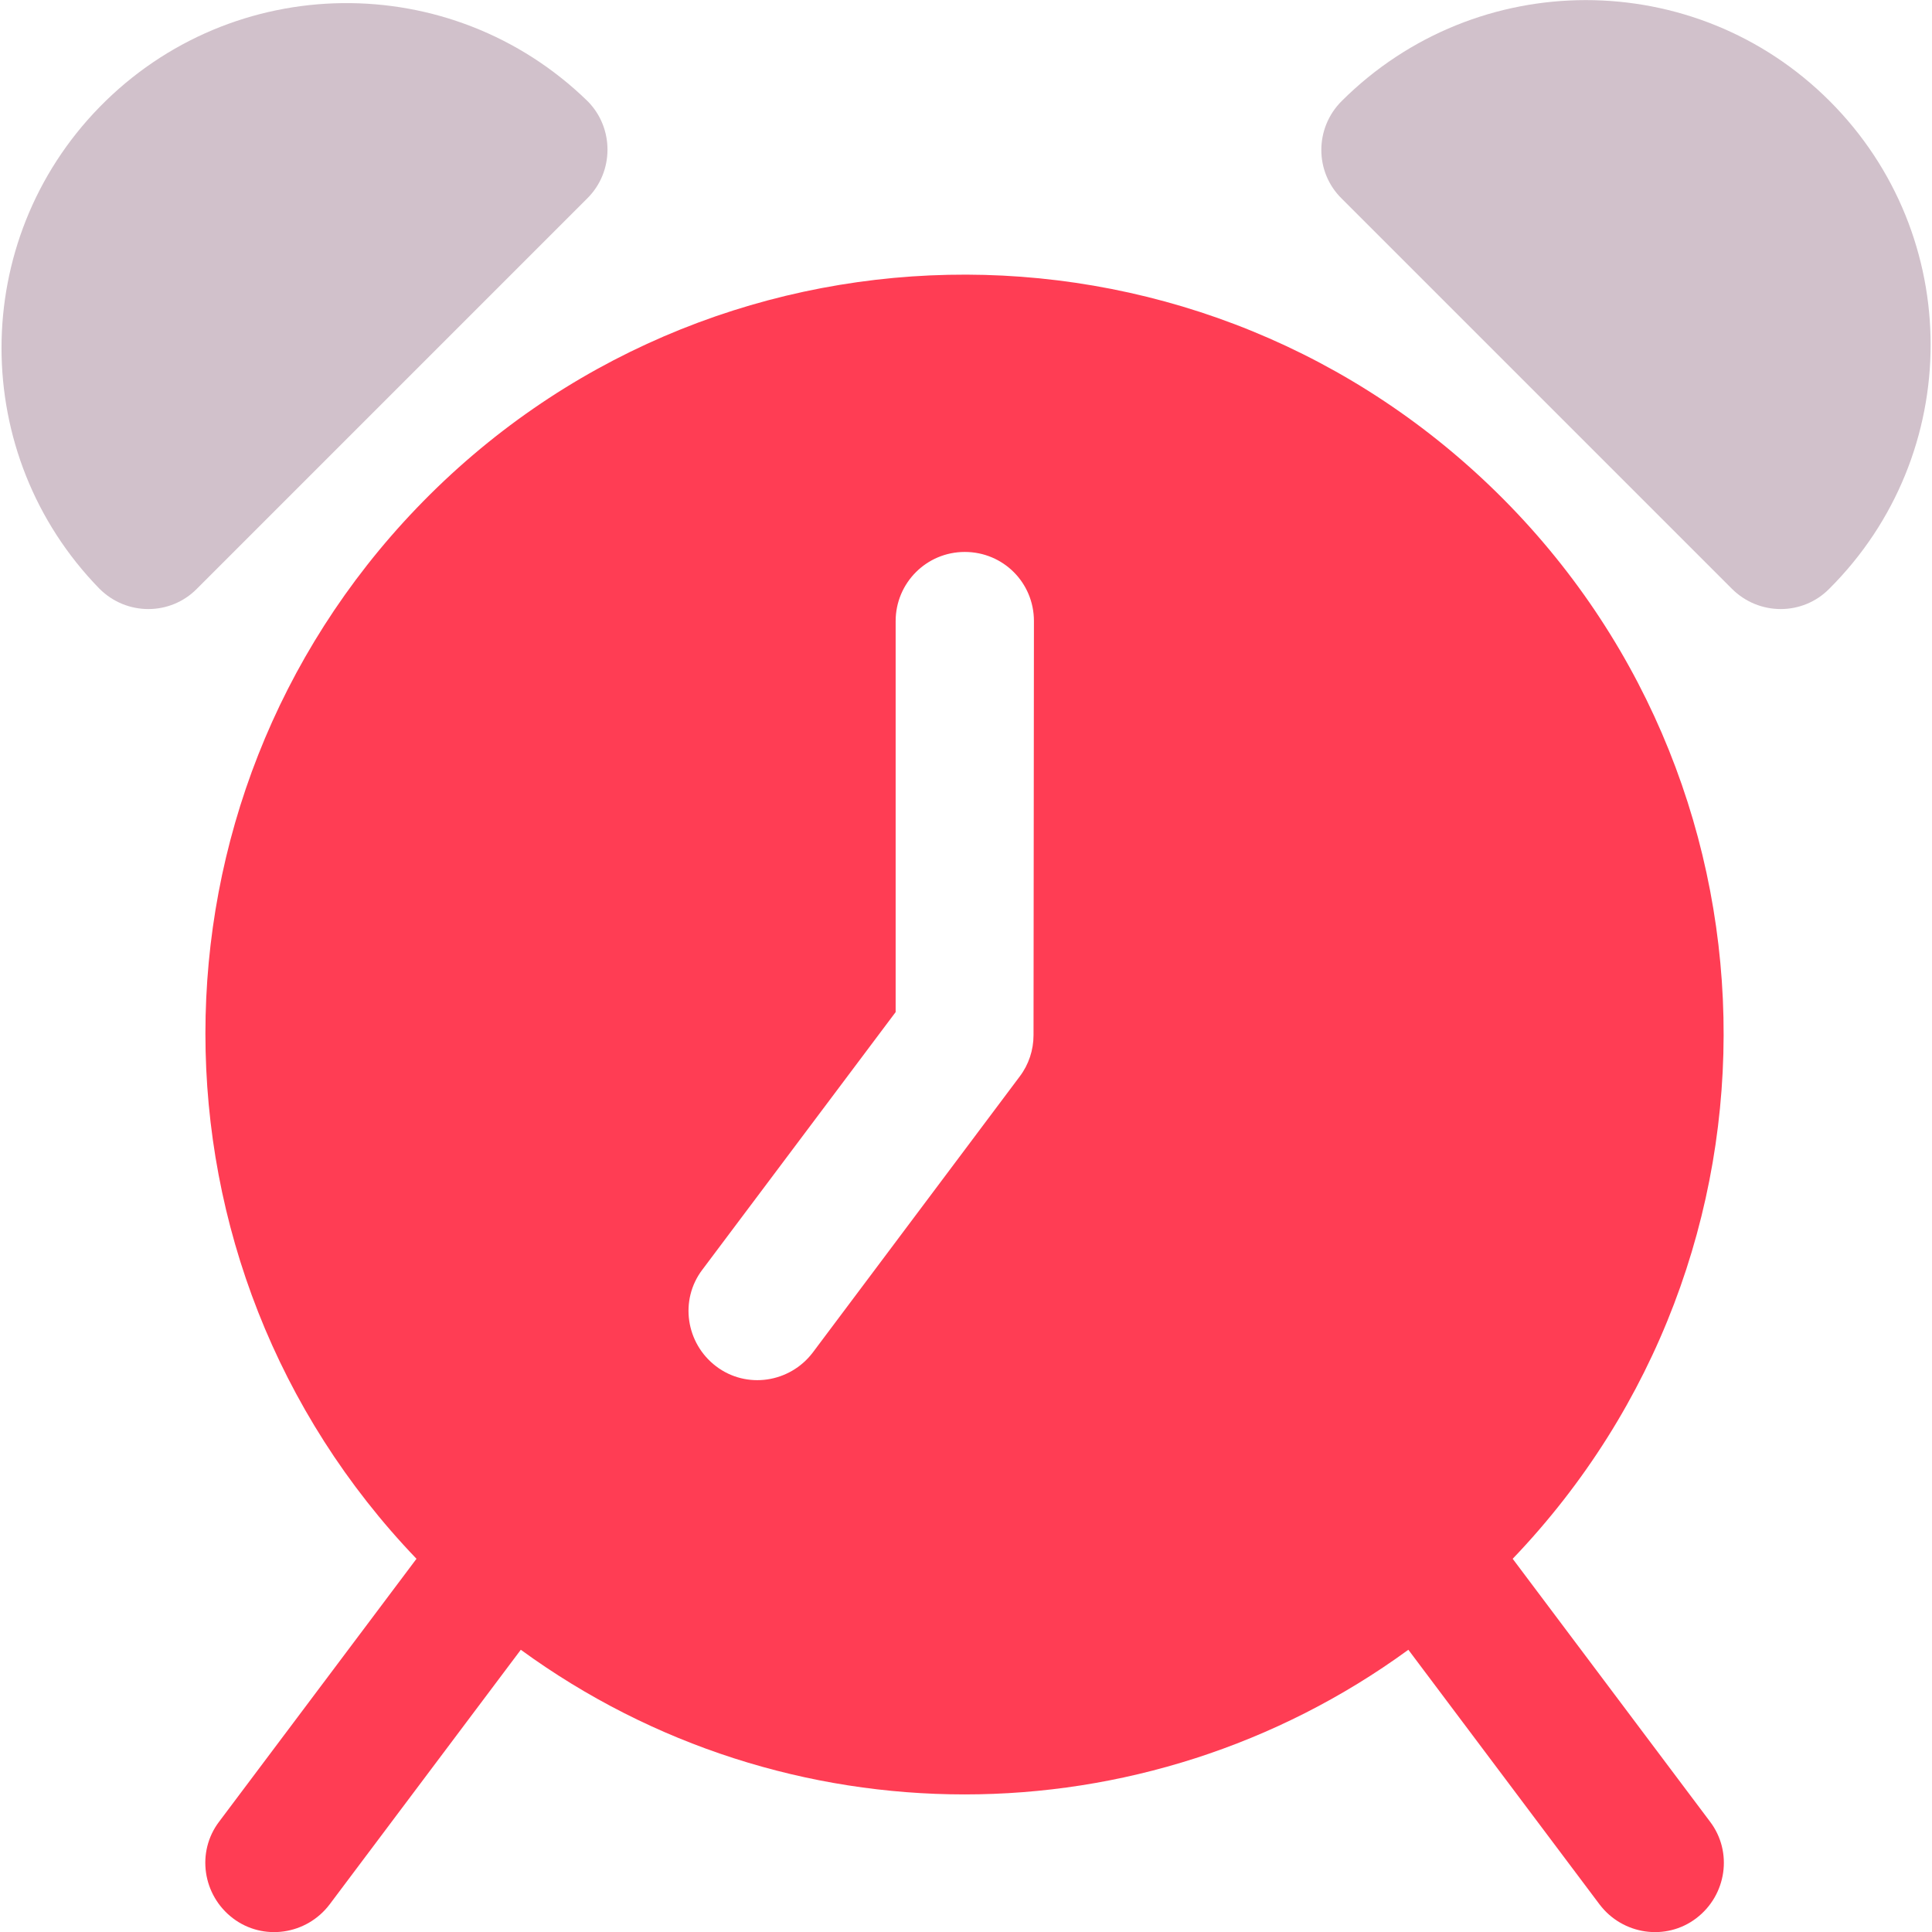 <?xml version="1.0" encoding="UTF-8"?> <!-- Generator: Adobe Illustrator 24.1.2, SVG Export Plug-In . SVG Version: 6.00 Build 0) --> <svg xmlns="http://www.w3.org/2000/svg" xmlns:xlink="http://www.w3.org/1999/xlink" id="Capa_1" x="0px" y="0px" viewBox="0 0 477.8 477.8" style="enable-background:new 0 0 477.8 477.8;" xml:space="preserve"> <style type="text/css"> .st0{fill:#FF3D54;} .st1{fill:#D1C1CB;} </style> <g> <g> <path class="st0" d="M374.1,385.5c71.7-74.9,69.2-193.7-5.7-265.4S174.7,50.9,103,125.7c-69.6,72.6-69.6,187.2,0,259.8l-48.8,65 c-5.7,7.5-4.1,18.2,3.4,23.9s18.2,4.1,23.9-3.4l47.3-63c65.4,47.7,154.1,47.7,219.5,0l47.3,63c5.7,7.5,16.4,9.1,23.9,3.4 c7.5-5.7,9.1-16.4,3.4-23.9L374.1,385.5z M255.6,256c0,3.7-1.2,7.3-3.4,10.2L201,334.5c-5.7,7.5-16.4,9.1-23.9,3.4 s-9.1-16.4-3.4-23.9l47.8-63.7v-96.7c0-9.4,7.6-17.1,17.1-17.1s17.1,7.6,17.1,17.1L255.6,256L255.6,256z"></path> </g> </g> <g> <g> <path class="st1" d="M145.3,25C111.5-7.9,57.5-7.2,24.6,26.5c-32.3,33.1-32.3,86,0,119.1c6.7,6.7,17.5,6.7,24.1,0l96.5-96.5 C151.9,42.5,151.9,31.6,145.3,25z"></path> </g> </g> <g> <g> <path class="st1" d="M452.5,25c-33.3-33.3-87.3-33.3-120.7,0c-6.7,6.7-6.7,17.5,0,24.1l96.5,96.5c6.7,6.7,17.5,6.7,24.1,0 C485.8,112.3,485.8,58.3,452.5,25z"></path> </g> </g> </svg> 